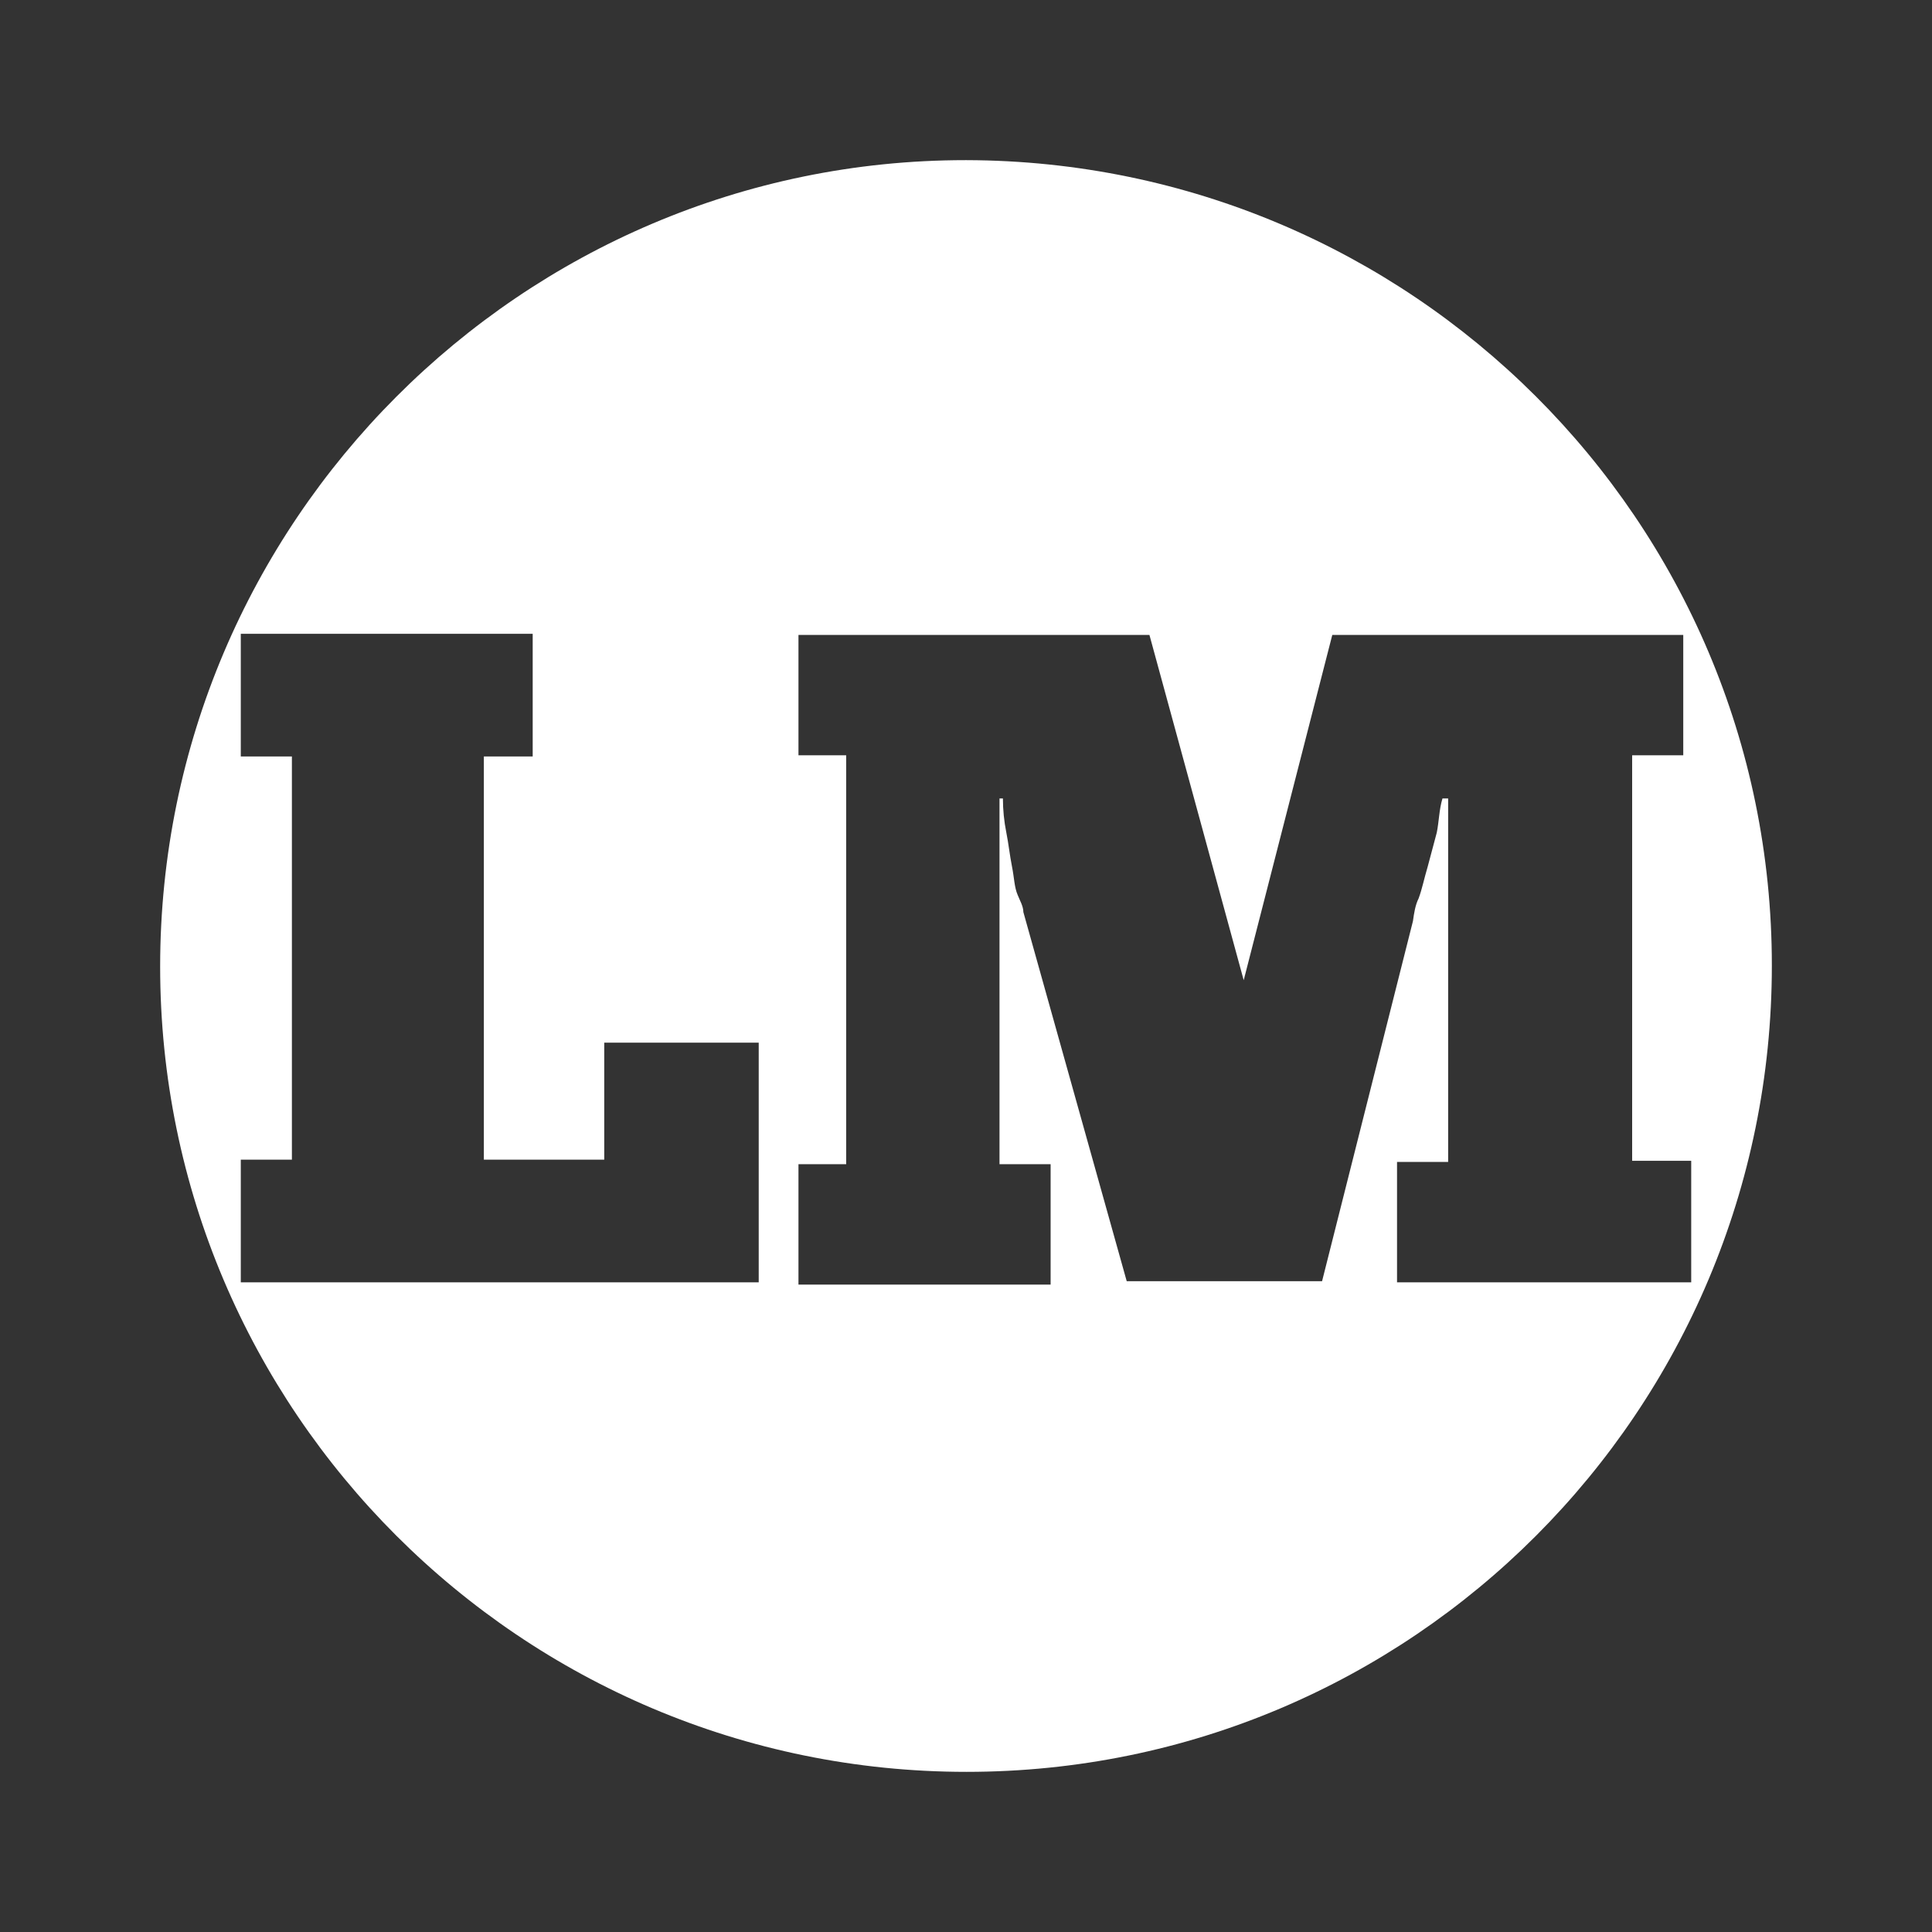 <?xml version="1.0" encoding="UTF-8"?>
<svg id="Layer_1" xmlns="http://www.w3.org/2000/svg" version="1.1" viewBox="0 0 170.1 170.1">
  <rect x="0" y="0" width="170.1" height="170.1" fill="#333333" stroke="none"/>
  <!-- Generator: Adobe Illustrator 29.2.1, SVG Export Plug-In . SVG Version: 2.1.0 Build 116)  -->
  <defs>
    <style>
      .st0 {
        fill: none;
      }

      .st1 {
        fill: #fff;
      }
    </style>
  </defs>
  <rect class="st0" y="0" width="170.1" height="170.1"/>
  <path class="st1" d="M85,14.1C45.9,14.1,14.1,46,14.1,85.1s31.8,70.9,71,70.9,70.9-31.8,70.9-71S124.2,14.2,85.1,14.1h-.2,0ZM66.7,112.9H21.2v-10.8h4.5v-35.5h-4.5v-10.8h25.7v10.8h-4.3v35.5h10.6v-10.3h13.6v21.1s0,0,0,0ZM148.9,102.3v10.6h-25.9v-10.6h4.5v-32h-.5c-.3,1-.3,2-.5,3l-.8,3c-.3,1-.5,2-.8,2.8-.3.6-.4,1.3-.5,2l-8,31.7h-17.2l-9.1-32.5c0-.5-.3-1-.5-1.5-.3-.7-.3-1.5-.5-2.5s-.3-2-.5-3-.3-2-.3-3h-.3v32.2h4.5v10.6h-22.2v-10.6h4.2v-36h-4.2v-10.6h30.9l8.3,30.4,7.8-30.4h30.9v10.6h-4.5v35.7h5.2Z"/>
</svg>